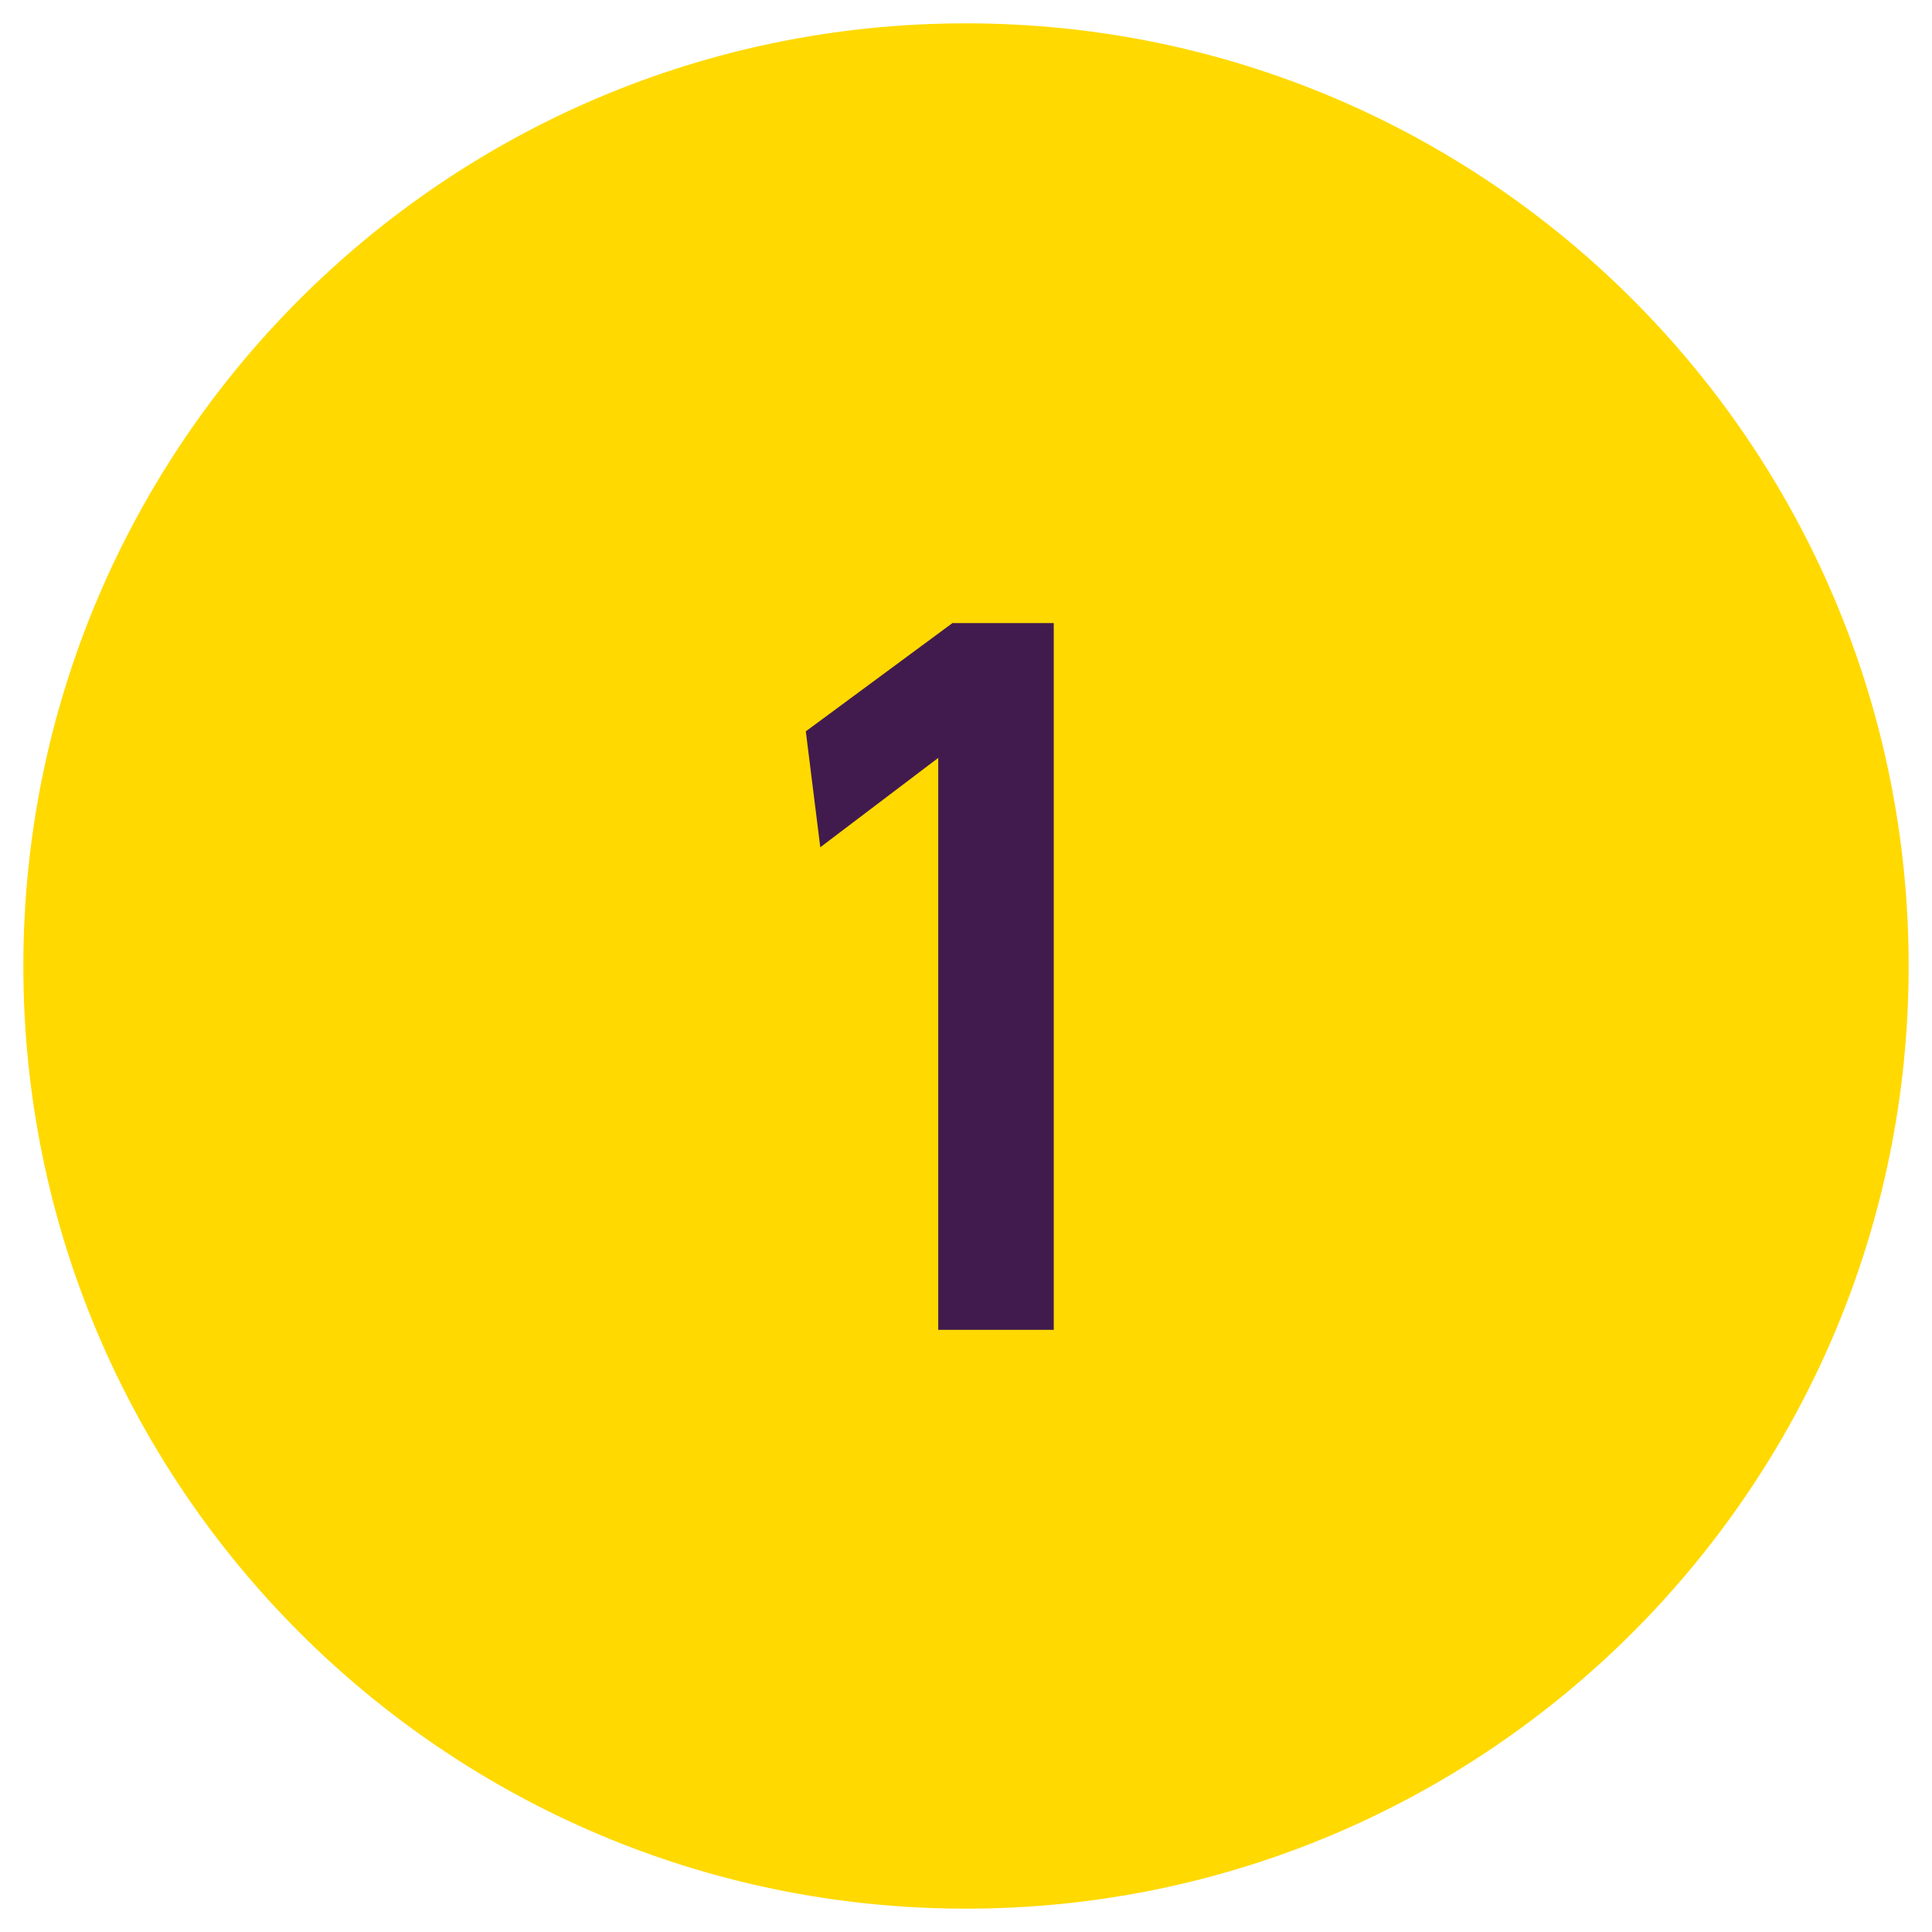 <?xml version="1.0" encoding="UTF-8"?><svg id="a" xmlns="http://www.w3.org/2000/svg" width="48" height="48" viewBox="0 0 48 48"><defs><style>.b{fill:#421b4e;}.c{fill:#ffd900;}</style></defs><path class="c" d="M47.42,24c0,12.94-10.49,23.42-23.42,23.42S.58,36.93,.58,24,11.06,.58,24,.58s23.42,10.49,23.42,23.42Z"/><path class="b" d="M23.66,15.48h2.52v17.56h-2.87v-14.21l-2.93,2.22-.36-2.88,3.63-2.68Z"/></svg>